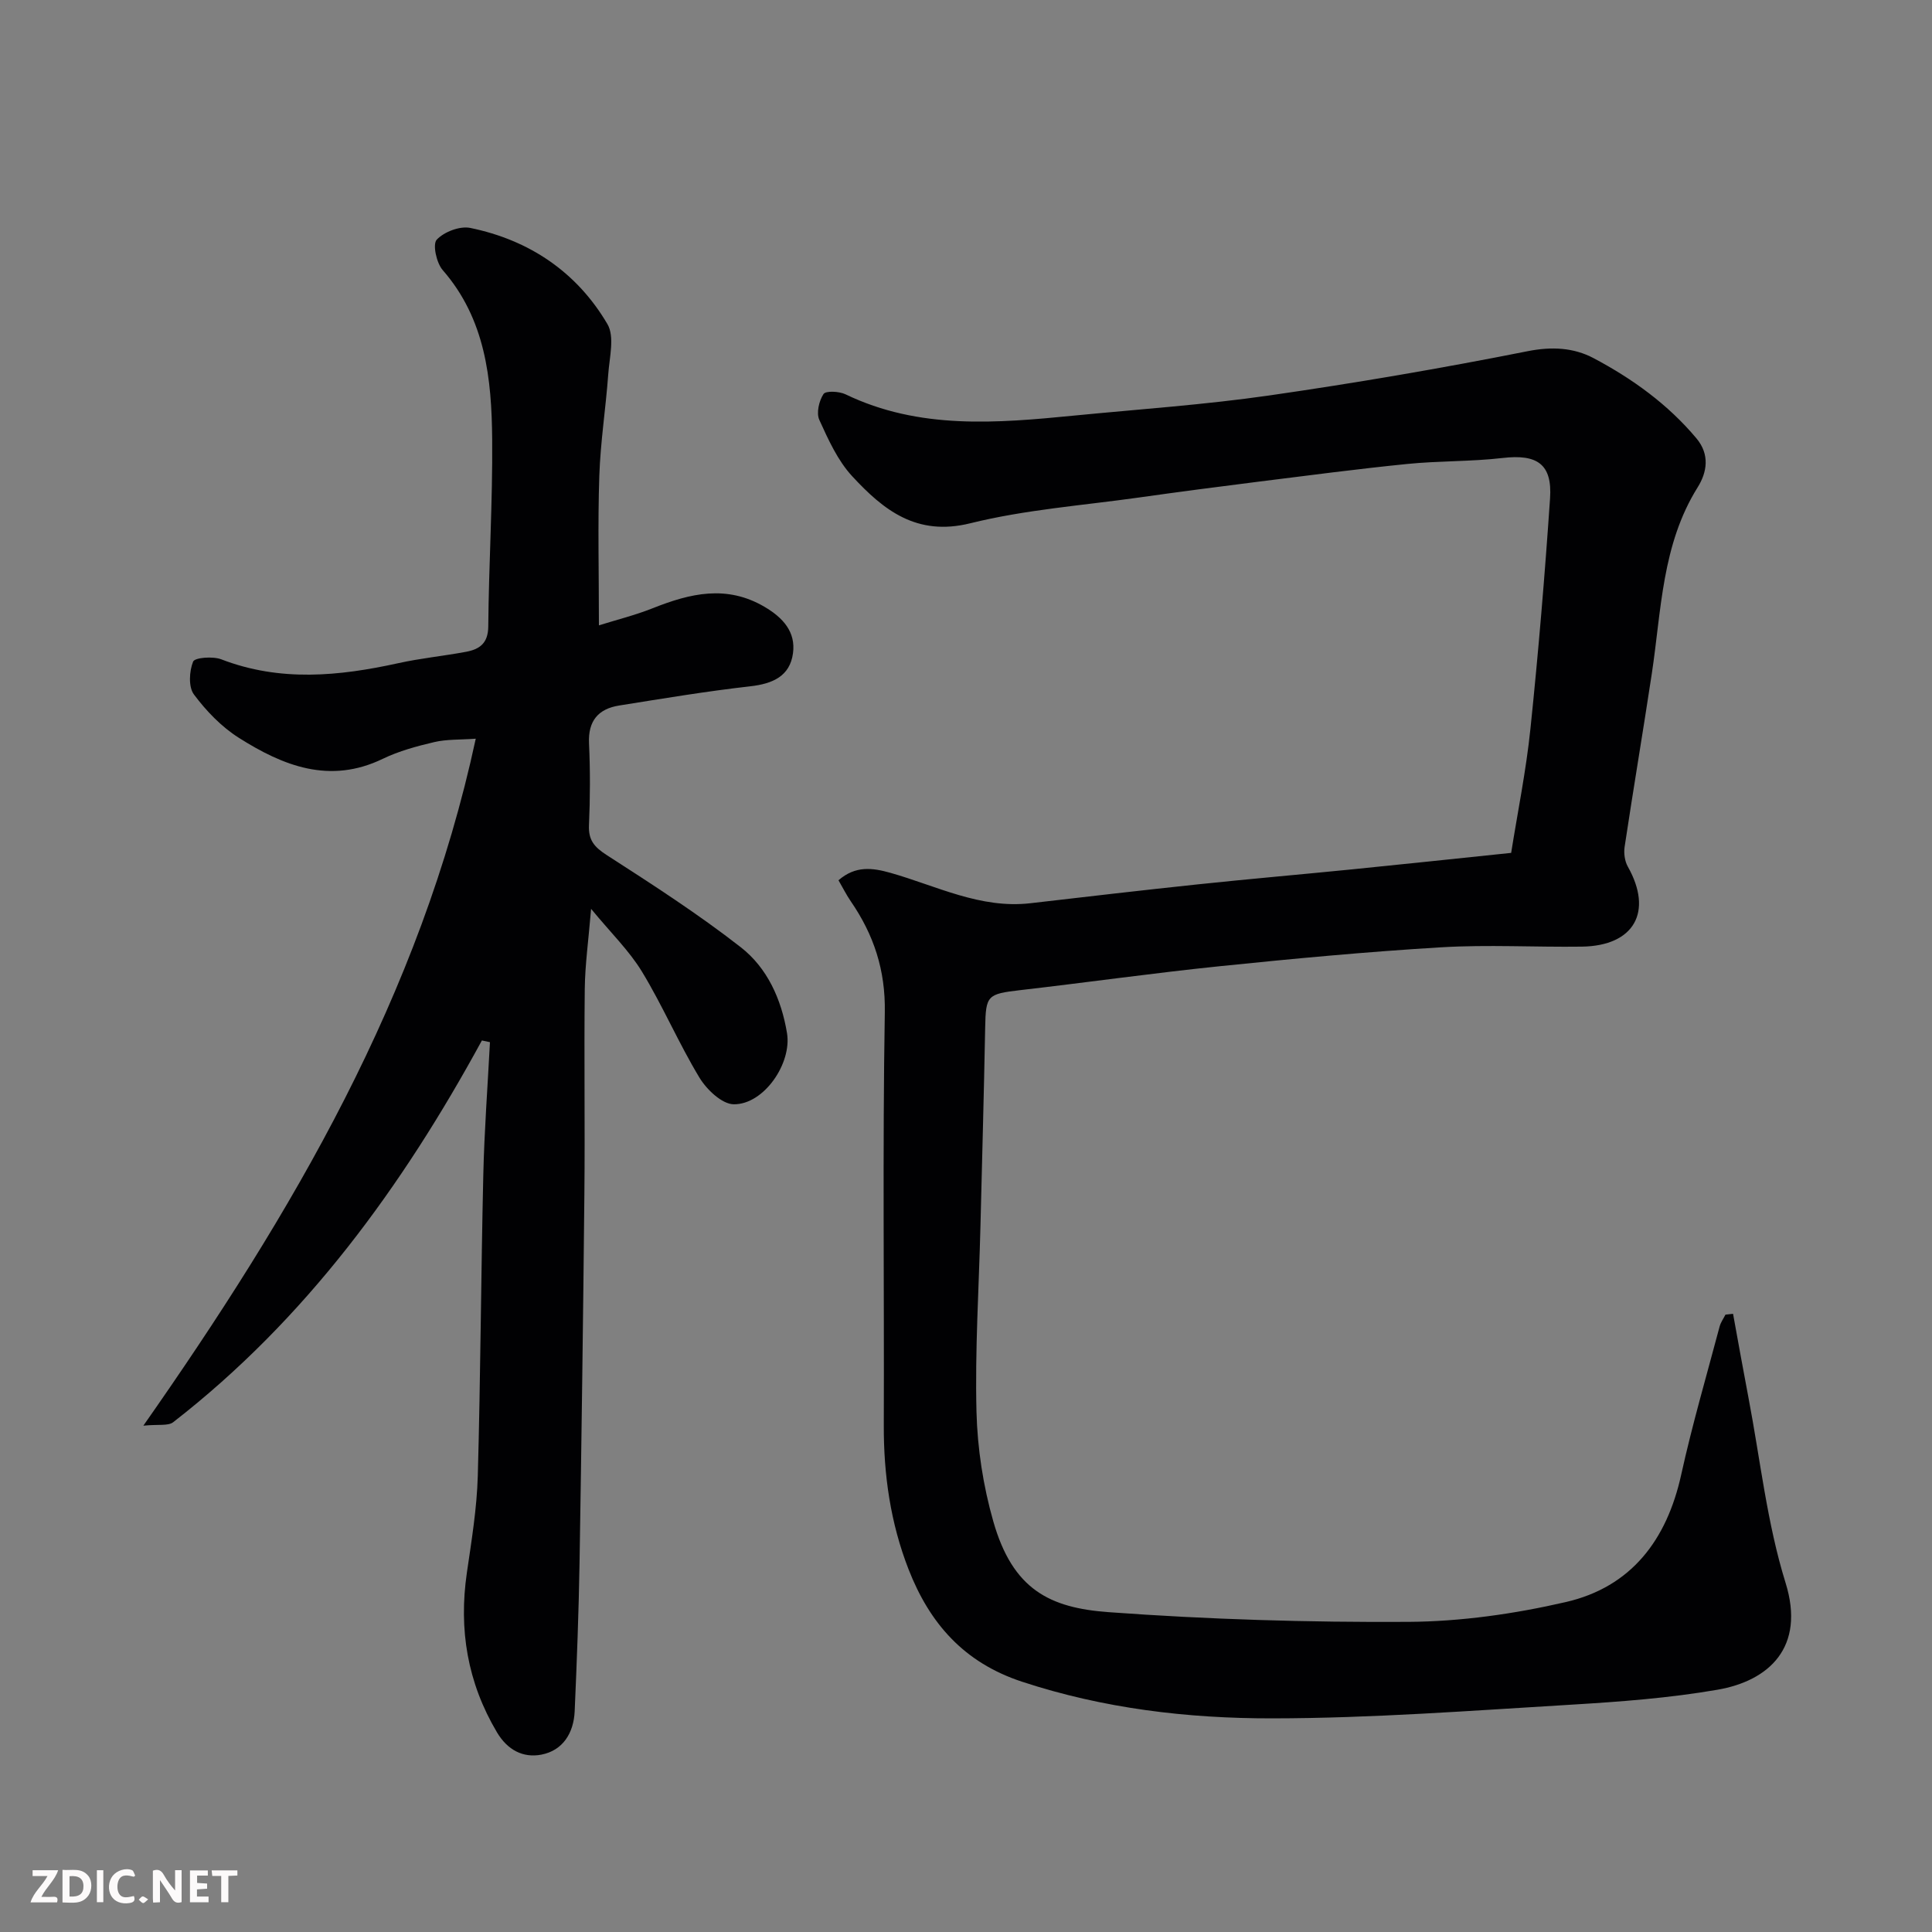 <svg enable-background="new 0 0 400 400" viewBox="0 0 400 400" xmlns="http://www.w3.org/2000/svg"><rect x="0" y="0" width="400" height="400" fill="#808080" stroke="none"/><path d="m358.81 272.01c1.06 5.8 2.09 11.61 3.2 17.41 2.44 12.79 3.83 25.92 7.67 38.28 4.17 13.4-3.49 20.31-14.09 22.14-10 1.73-20.2 2.49-30.34 3.1-20.62 1.23-41.26 2.81-61.89 2.83-17.49.02-34.88-2.03-51.79-7.6-12.05-3.97-19.12-12.12-23.47-23.28-3.73-9.56-5.16-19.55-5.12-29.83.1-28.49-.26-56.99.21-85.47.15-8.75-2.28-16.05-7.04-22.98-.91-1.32-1.62-2.76-2.55-4.36 3.52-3.06 7.02-2.59 10.75-1.54 9.54 2.7 18.63 7.5 29.02 6.29 11.56-1.34 23.12-2.69 34.7-3.91 10.62-1.12 21.26-2.04 31.88-3.1 10.78-1.08 21.56-2.23 32.92-3.41 1.33-8.39 3.09-17 3.99-25.7 1.65-15.87 2.98-31.77 4.06-47.68.49-7.13-2.67-9.21-9.81-8.38-6.55.76-13.21.58-19.77 1.24-10.26 1.03-20.5 2.38-30.74 3.66-8.28 1.04-16.56 2.12-24.83 3.29-11.66 1.64-23.52 2.51-34.89 5.33-11.14 2.76-18-2.78-24.44-9.74-3-3.24-4.95-7.58-6.81-11.67-.65-1.43-.06-3.94.87-5.35.47-.71 3.23-.57 4.54.05 15.3 7.38 31.38 5.98 47.48 4.4 13.4-1.31 26.86-2.23 40.17-4.14 17.92-2.58 35.79-5.64 53.55-9.17 5.06-1.01 9.59-.75 13.73 1.45 8.01 4.25 15.36 9.54 21.27 16.6 2.8 3.35 2.18 7.02.25 10.11-7.44 11.89-7.51 25.48-9.51 38.65-1.81 11.94-3.82 23.85-5.62 35.8-.2 1.31.02 2.95.66 4.09 5.28 9.34 1.33 16.42-9.51 16.57-9.71.13-19.46-.44-29.14.14-15.26.91-30.49 2.34-45.7 3.9-13.84 1.42-27.63 3.38-41.46 4.97-6.8.79-7.11 1.09-7.24 7.69-.26 13.77-.64 27.53-.98 41.29-.32 12.77-1.14 25.54-.82 38.29.19 7.61 1.39 15.39 3.48 22.71 4.03 14.13 11.69 17.91 23.87 18.8 20.63 1.51 41.38 2.13 62.07 2.01 10.89-.07 21.96-1.65 32.59-4.1 13.55-3.12 20.91-12.85 23.89-26.35 2.27-10.31 5.24-20.46 7.95-30.67.23-.88.8-1.66 1.22-2.49.52-.07 1.05-.12 1.57-.17z" fill="#010103"/><path d="m99.77 215.42c-16.49 30.27-36.46 57.71-63.91 79.03-1.06.82-3.07.4-6.18.72 30.92-44.14 57.37-89.01 68.82-142.23-3.31.24-6.03.1-8.58.7-3.63.85-7.32 1.85-10.66 3.46-11.01 5.33-20.66 1.45-29.82-4.35-3.59-2.27-6.74-5.55-9.29-8.97-1.16-1.55-.97-4.81-.17-6.8.34-.85 4.1-1.14 5.84-.47 12.18 4.69 24.35 3.5 36.66.79 4.61-1.02 9.35-1.48 14-2.35 2.78-.52 4.58-1.73 4.61-5.24.11-12.93.92-25.87.81-38.8-.11-12.51-1.4-24.85-10.25-35-1.29-1.48-2.12-5.34-1.23-6.29 1.52-1.62 4.78-2.87 6.94-2.43 12.24 2.51 22.07 9.14 28.4 19.91 1.53 2.6.42 6.89.17 10.38-.51 7.04-1.62 14.05-1.85 21.09-.33 9.9-.08 19.82-.08 30.9 3.51-1.1 7.46-2.08 11.21-3.57 7.7-3.06 15.24-4.87 23.08-.26 3.83 2.25 6.49 5.2 5.89 9.61-.64 4.76-4.22 6.32-8.84 6.84-9.09 1.03-18.12 2.54-27.15 3.98-4.32.69-6.45 3.17-6.24 7.82.26 5.65.24 11.34-.01 16.99-.13 3.09 1.13 4.51 3.67 6.15 9.45 6.09 18.94 12.2 27.79 19.11 5.46 4.27 8.38 10.74 9.54 17.75 1.04 6.26-4.78 14.81-11.03 14.74-2.44-.03-5.62-3.06-7.11-5.54-4.29-7.1-7.57-14.81-11.87-21.89-2.66-4.38-6.46-8.06-10.55-13.03-.54 6.51-1.25 11.53-1.31 16.55-.16 14.16.06 28.33-.08 42.49-.25 25.43-.59 50.86-1 76.29-.17 10.27-.56 20.54-1.01 30.8-.2 4.47-2.42 8.12-6.9 8.98-3.77.72-7.01-.94-9.2-4.64-6.11-10.3-7.93-21.27-6.22-33.02.97-6.65 2.07-13.33 2.26-20.03.58-20.76.66-41.52 1.14-62.28.21-9.18.9-18.36 1.38-27.54-.57-.11-1.12-.23-1.67-.35z" fill="#010103"/><g fill="#fcfafa"><path d="m37.59 393.81c-.92.31-1.52.05-2-.78-.7-1.2-1.52-2.34-2.47-3.78v4.59c-.55.03-.95.05-1.41.07-.03-.37-.06-.64-.06-.91 0-1.91 0-3.81 0-5.7 1.13-.41 1.77-.03 2.29.91.62 1.11 1.38 2.14 2.31 3.19v-4.2h1.35v6.61z"/><path d="m12.94 393.88v-6.75c1.9.19 3.93-.54 5.37 1.29.8 1.01.78 2.88.03 3.97-1.37 1.97-3.4 1.51-5.4 1.49m1.45-1.22c2.04.12 2.92-.58 2.89-2.21-.03-1.51-.98-2.19-2.89-2z"/><path d="m11.81 393.87h-5.49c.68-2.18 2.47-3.48 3.51-5.45h-3.08v-1.21h5.29c-.71 2.13-2.44 3.48-3.47 5.51.86 0 1.63.04 2.39-.01.79-.05 1.14.21.85 1.16"/><path d="m39.33 393.86v-6.61h3.7v1.07h-2.22v1.52c.68.04 1.34.09 2.07.13v1.07c-.72.05-1.38.09-2.1.14v1.48h2.4v1.19h-3.84z"/><path d="m27.71 388.56c-1.15-.3-2.46-.61-3.1.64-.37.73-.41 1.93-.06 2.67.63 1.35 1.99.93 3.17.68.35.94-.01 1.32-.93 1.46-1.62.25-3.05-.27-3.76-1.48-.73-1.24-.6-3.03.31-4.17.88-1.11 2.71-1.7 4-1.16.32.13.44.74.65 1.12-.1.08-.19.16-.28.24"/><path d="m49.15 387.24v1.07c-.59.02-1.17.05-1.87.08v5.44h-1.48v-5.44h-1.85c-.05-.4-.08-.73-.13-1.15z"/><path d="m20.06 387.21h1.33v6.62h-1.33z"/><path d="m30.68 393.25c-.49.38-.8.79-1.05.76-.32-.05-.6-.45-.9-.7.26-.24.51-.64.8-.67.29-.04.62.3 1.15.61"/></g></svg>